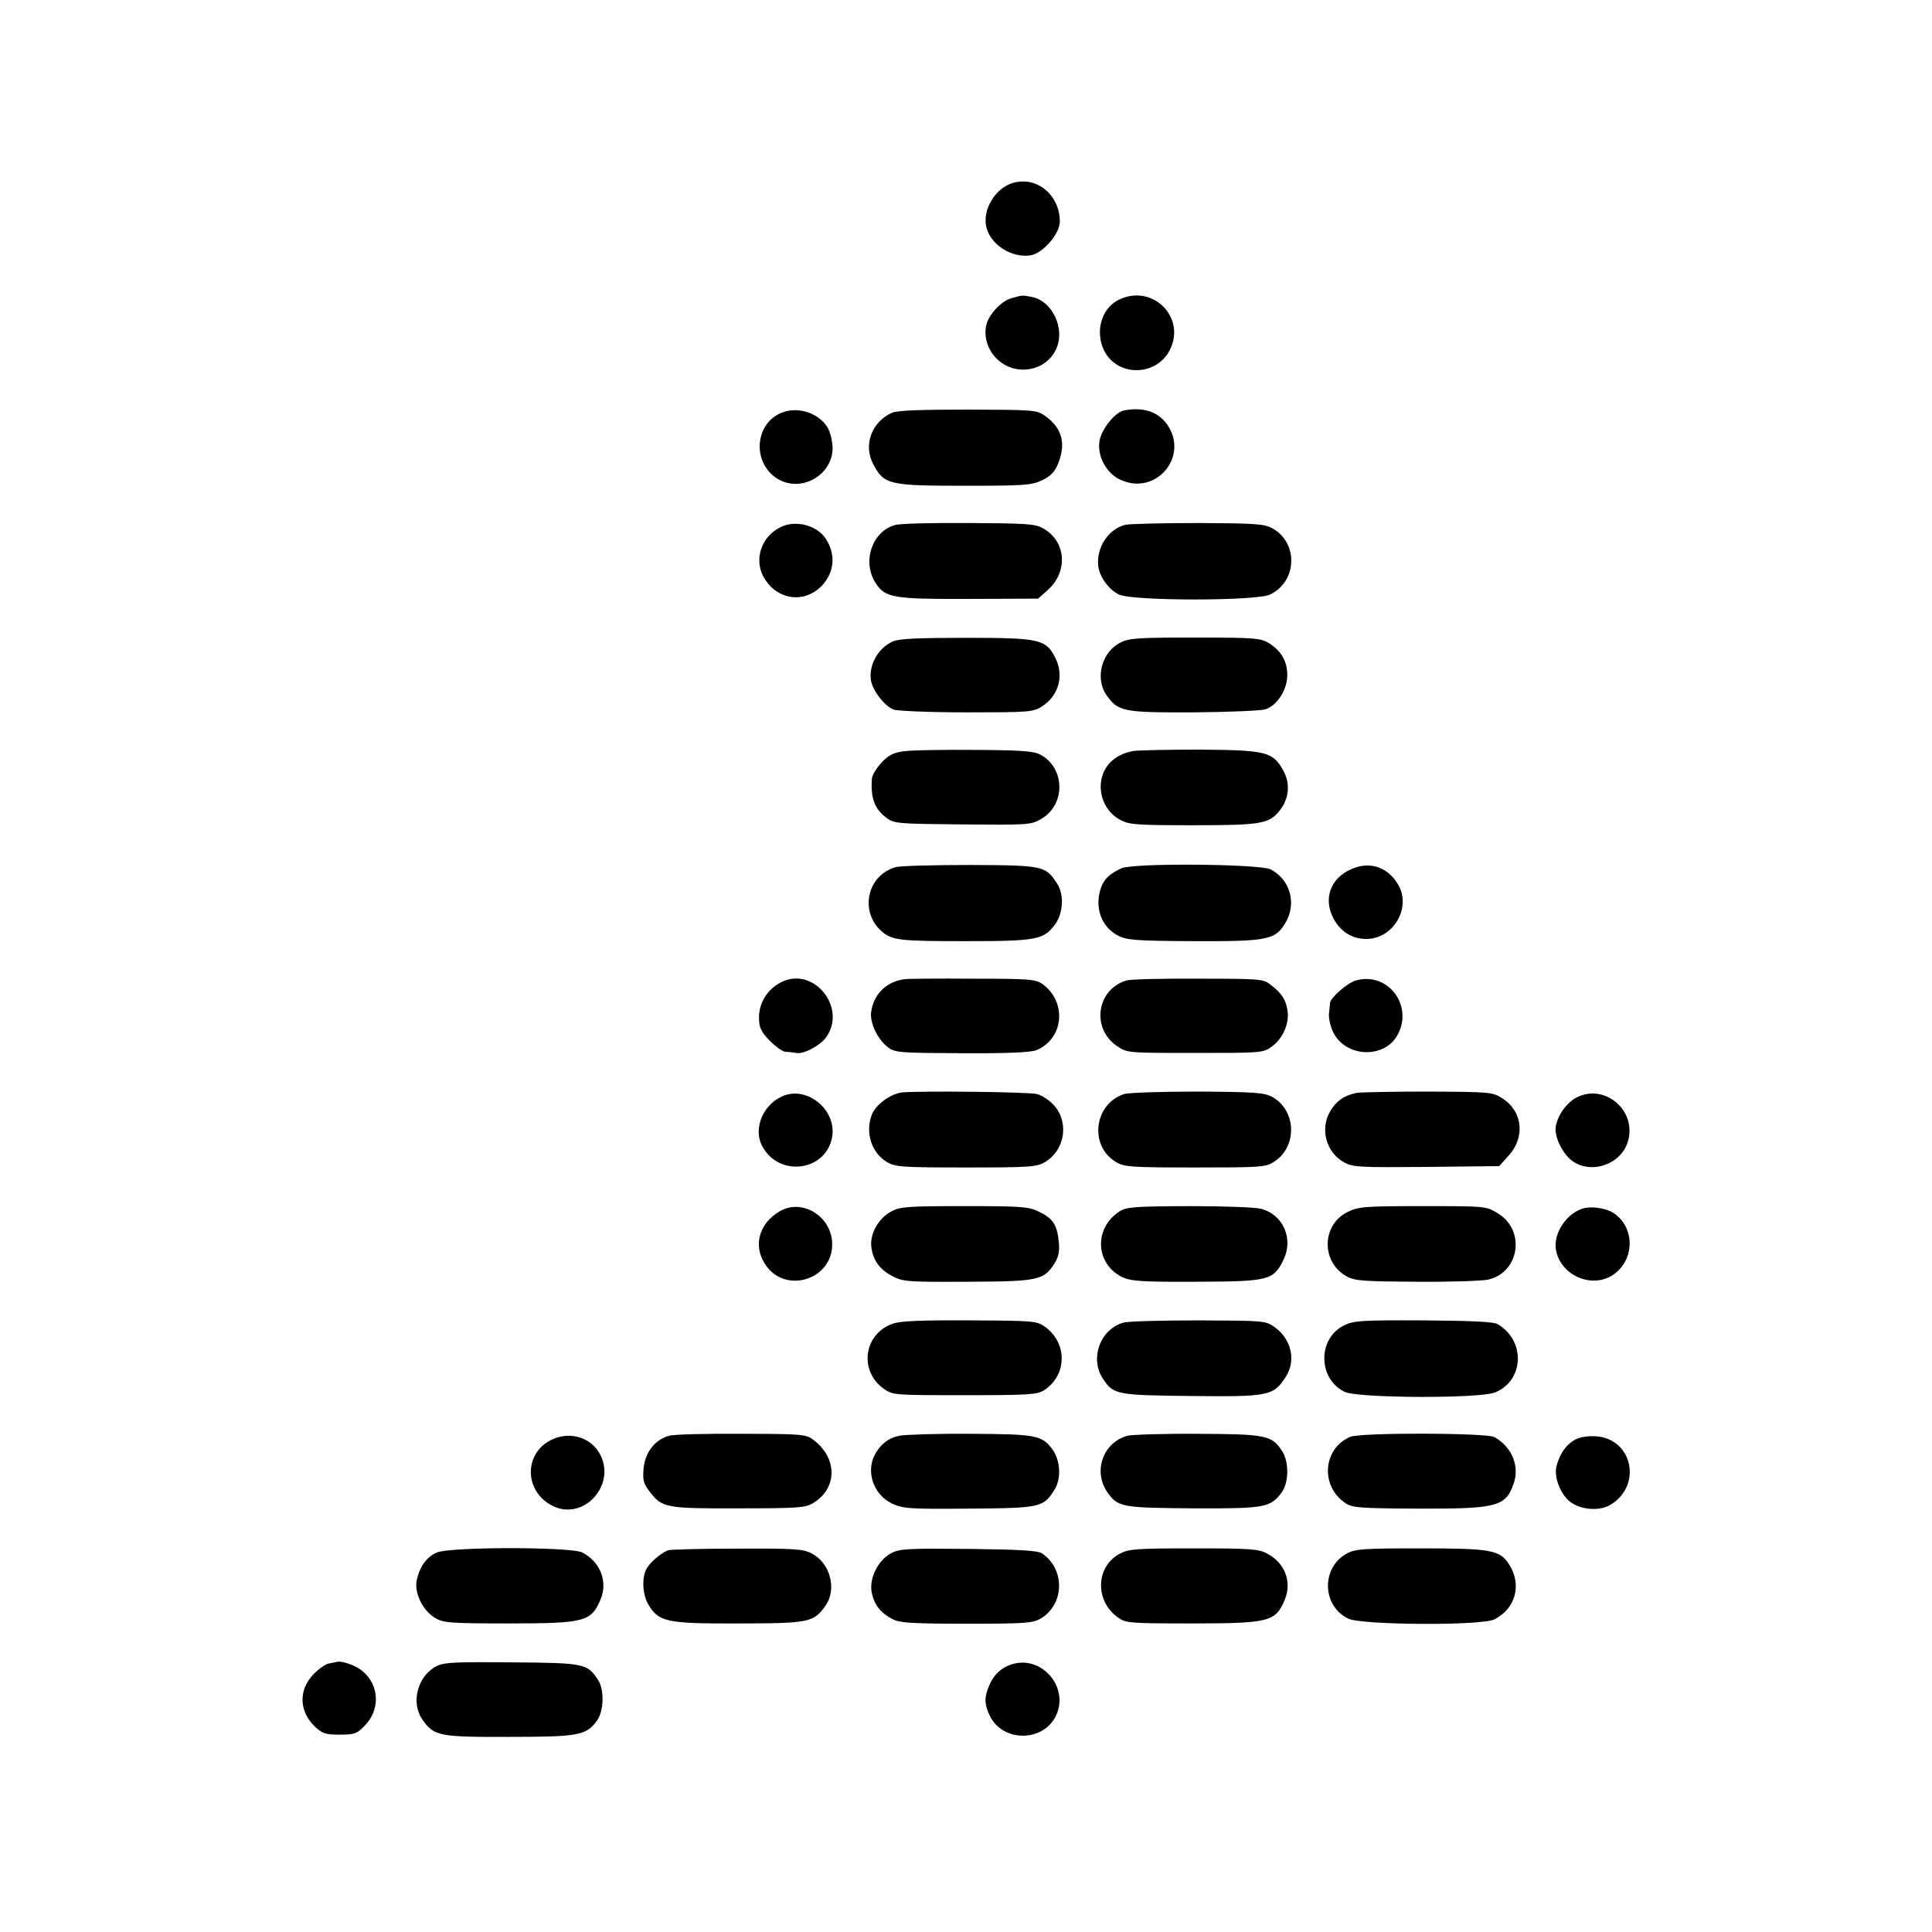 <?xml version="1.0" standalone="no"?>
<!DOCTYPE svg PUBLIC "-//W3C//DTD SVG 20010904//EN"
 "http://www.w3.org/TR/2001/REC-SVG-20010904/DTD/svg10.dtd">
<svg version="1.0" xmlns="http://www.w3.org/2000/svg"
 width="700pt" height="700pt" viewBox="0 0 700 700"
 preserveAspectRatio="xMidYMid meet">
<g transform="translate(0,700) scale(0.1,-0.1)"
fill="#000000" stroke="none">
<path d="M3673 6338 c-66 -17 -115 -98 -99 -162 16 -64 93 -112 161 -101 44 8
105 78 105 122 0 95 -81 164 -167 141z"/>
<path d="M3663 5919 c-35 -10 -80 -58 -89 -95 -11 -44 5 -95 42 -128 66 -60
173 -41 210 38 35 73 -12 175 -87 190 -36 7 -34 7 -76 -5z"/>
<path d="M4054 5914 c-60 -29 -85 -106 -58 -174 42 -106 194 -109 244 -5 57
118 -67 238 -186 179z"/>
<path d="M2845 5509 c-105 -29 -126 -174 -35 -239 92 -65 223 16 205 127 -7
46 -20 68 -52 91 -35 24 -79 32 -118 21z"/>
<path d="M3233 5505 c-75 -33 -106 -117 -69 -187 39 -74 57 -78 330 -78 221 0
243 2 282 20 32 16 46 31 58 61 29 72 14 128 -46 171 -32 23 -38 23 -280 24
-172 0 -255 -3 -275 -11z"/>
<path d="M4073 5513 c-32 -6 -81 -66 -89 -109 -10 -55 24 -120 77 -143 129
-58 249 87 167 202 -33 46 -87 63 -155 50z"/>
<path d="M2830 5091 c-75 -35 -102 -126 -57 -192 49 -74 141 -84 202 -24 48
49 55 114 17 173 -31 48 -108 69 -162 43z"/>
<path d="M3244 5098 c-84 -22 -122 -134 -71 -211 34 -53 65 -58 337 -57 l251
1 34 30 c77 68 68 180 -18 226 -27 15 -65 17 -267 18 -130 1 -249 -2 -266 -7z"/>
<path d="M4080 5099 c-62 -13 -108 -81 -101 -149 4 -39 38 -86 75 -104 50 -24
499 -24 548 0 99 48 103 189 6 241 -29 15 -64 17 -264 18 -128 0 -246 -3 -264
-6z"/>
<path d="M3235 4676 c-54 -24 -89 -87 -79 -143 7 -37 50 -92 82 -104 14 -5
133 -10 264 -10 221 0 241 1 271 20 64 40 84 114 49 181 -34 64 -58 69 -322
69 -173 0 -243 -3 -265 -13z"/>
<path d="M4060 4672 c-69 -34 -94 -131 -50 -192 42 -58 59 -62 314 -61 127 1
245 6 261 11 43 14 80 73 79 125 0 50 -23 88 -67 115 -29 18 -52 20 -267 20
-204 0 -240 -2 -270 -18z"/>
<path d="M3274 4278 c-38 -5 -56 -15 -81 -42 -18 -20 -34 -46 -34 -58 -5 -70
10 -110 54 -142 27 -20 43 -21 274 -23 235 -2 248 -2 284 19 91 51 89 186 -2
234 -26 13 -70 16 -239 17 -114 1 -229 -1 -256 -5z"/>
<path d="M4107 4279 c-72 -12 -118 -61 -119 -128 0 -51 27 -99 72 -122 31 -17
59 -19 263 -19 247 0 276 5 314 54 34 43 39 98 12 145 -37 67 -61 73 -299 75
-114 0 -223 -2 -243 -5z"/>
<path d="M3245 3858 c-103 -29 -132 -160 -51 -232 38 -33 64 -36 304 -36 259
0 283 5 325 61 29 40 33 107 8 146 -42 66 -49 68 -316 69 -132 0 -253 -3 -270
-8z"/>
<path d="M4063 3854 c-41 -19 -61 -37 -73 -68 -26 -71 -1 -144 61 -176 31 -16
63 -19 271 -20 275 -1 300 4 338 71 38 69 13 153 -56 189 -40 20 -497 24 -541
4z"/>
<path d="M4894 3850 c-72 -32 -99 -103 -65 -173 25 -51 69 -80 124 -79 97 2
162 115 112 198 -38 64 -104 85 -171 54z"/>
<path d="M2828 3440 c-48 -25 -78 -74 -78 -126 0 -36 6 -50 38 -84 22 -22 47
-40 58 -41 10 0 28 -2 39 -4 27 -5 84 25 107 55 80 109 -46 263 -164 200z"/>
<path d="M3275 3452 c-66 -10 -111 -56 -119 -121 -4 -39 25 -99 62 -126 25
-19 44 -20 267 -21 168 -1 249 3 270 11 99 41 112 173 23 239 -26 18 -44 20
-256 20 -125 1 -237 0 -247 -2z"/>
<path d="M4083 3448 c-109 -31 -131 -173 -36 -238 37 -25 37 -25 282 -25 242
0 247 0 279 23 40 29 64 84 57 130 -6 40 -21 63 -60 93 -27 22 -36 23 -261 23
-128 1 -245 -2 -261 -6z"/>
<path d="M4914 3448 c-31 -8 -93 -62 -95 -82 -1 -6 -2 -24 -4 -41 -1 -16 6
-46 16 -66 44 -88 178 -96 229 -15 65 106 -27 236 -146 204z"/>
<path d="M3270 3042 c-42 -4 -97 -44 -111 -80 -25 -65 -2 -138 54 -172 30 -18
52 -20 287 -20 235 0 257 2 287 20 71 43 87 142 33 204 -17 19 -45 38 -63 42
-32 8 -420 12 -487 6z"/>
<path d="M4073 3036 c-109 -35 -128 -187 -30 -246 30 -18 52 -20 286 -20 237
0 256 1 286 20 87 54 83 189 -8 237 -27 14 -66 17 -269 18 -130 0 -249 -4
-265 -9z"/>
<path d="M4914 3040 c-45 -10 -70 -27 -93 -64 -40 -64 -17 -152 50 -188 31
-17 57 -18 297 -16 l264 3 33 37 c63 68 52 163 -24 210 -33 21 -47 22 -266 23
-127 0 -244 -2 -261 -5z"/>
<path d="M2845 3032 c-77 -26 -119 -119 -83 -185 60 -114 232 -91 253 34 16
93 -82 180 -170 151z"/>
<path d="M5713 3024 c-36 -18 -69 -64 -76 -105 -7 -38 27 -105 65 -129 72 -45
175 -5 197 77 31 111 -86 208 -186 157z"/>
<path d="M2823 2610 c-72 -43 -94 -121 -53 -187 71 -117 253 -60 245 77 -6 97
-113 159 -192 110z"/>
<path d="M3230 2611 c-47 -24 -79 -82 -73 -129 6 -49 31 -83 79 -107 36 -19
57 -20 269 -19 256 1 277 5 316 67 15 25 19 43 15 79 -6 61 -22 84 -72 108
-37 18 -62 20 -270 20 -204 0 -233 -2 -264 -19z"/>
<path d="M4055 2610 c-94 -62 -86 -193 15 -239 30 -13 73 -16 266 -15 263 1
278 5 315 81 36 75 -2 162 -81 183 -23 6 -135 10 -263 10 -200 -1 -227 -3
-252 -20z"/>
<path d="M4883 2609 c-96 -47 -97 -185 -1 -235 28 -15 66 -17 253 -18 121 -1
237 3 258 8 114 27 135 181 32 241 -41 25 -45 25 -271 25 -211 0 -232 -2 -271
-21z"/>
<path d="M5734 2621 c-58 -18 -105 -88 -97 -146 14 -95 130 -147 209 -93 78
54 78 172 0 223 -27 18 -81 26 -112 16z"/>
<path d="M3235 2204 c-105 -36 -124 -170 -34 -235 34 -24 36 -24 294 -24 232
0 264 2 288 18 84 55 85 171 3 230 -30 21 -40 22 -272 23 -176 1 -251 -2 -279
-12z"/>
<path d="M4071 2208 c-84 -23 -124 -129 -75 -203 38 -58 48 -60 319 -63 280
-3 298 0 342 67 40 59 23 138 -38 182 -34 24 -37 24 -274 25 -132 0 -255 -3
-274 -8z"/>
<path d="M4870 2198 c-97 -48 -95 -194 2 -241 48 -23 488 -25 545 -2 106 43
111 189 8 248 -13 8 -103 12 -268 13 -226 1 -252 -1 -287 -18z"/>
<path d="M2425 1798 c-51 -13 -87 -59 -93 -117 -4 -44 -1 -56 23 -87 44 -57
59 -60 322 -59 214 0 241 2 269 19 89 53 89 164 0 230 -25 19 -42 21 -259 21
-128 1 -246 -2 -262 -7z"/>
<path d="M3258 1798 c-39 -8 -68 -31 -88 -68 -34 -64 -4 -147 63 -178 38 -18
63 -20 278 -18 261 2 269 4 310 69 25 39 21 106 -8 146 -38 51 -60 55 -298 56
-121 1 -237 -3 -257 -7z"/>
<path d="M4085 1798 c-88 -24 -125 -127 -74 -203 39 -56 51 -58 311 -60 259
-1 281 2 322 58 26 36 27 111 1 150 -37 57 -59 61 -305 62 -124 1 -239 -3
-255 -7z"/>
<path d="M4892 1794 c-100 -43 -109 -180 -16 -241 25 -16 54 -18 261 -19 289
-1 319 7 348 93 21 62 -8 131 -70 166 -28 16 -486 17 -523 1z"/>
<path d="M1988 1778 c-91 -53 -85 -183 12 -233 116 -60 239 80 170 193 -37 60
-117 78 -182 40z"/>
<path d="M5707 1784 c-32 -18 -54 -48 -67 -94 -12 -42 16 -110 54 -135 41 -27
105 -30 143 -6 114 71 77 238 -54 247 -29 2 -59 -3 -76 -12z"/>
<path d="M1583 1375 c-37 -16 -62 -50 -73 -100 -10 -46 22 -112 68 -138 29
-17 56 -19 265 -19 275 0 299 6 333 87 27 65 -1 136 -66 170 -40 21 -479 21
-527 0z"/>
<path d="M2420 1383 c-25 -10 -64 -43 -77 -66 -19 -34 -15 -96 7 -132 38 -62
66 -68 326 -67 255 0 272 4 314 63 44 60 18 157 -50 191 -31 16 -65 18 -270
17 -129 0 -242 -3 -250 -6z"/>
<path d="M3230 1373 c-49 -25 -83 -94 -71 -146 10 -44 33 -72 76 -94 24 -13
73 -16 266 -16 215 0 241 2 270 19 86 51 89 179 4 236 -15 10 -80 14 -265 16
-219 2 -249 1 -280 -15z"/>
<path d="M4060 1372 c-90 -45 -95 -171 -10 -232 29 -21 41 -22 268 -22 280 0
304 6 337 86 27 65 0 135 -66 168 -29 16 -65 18 -264 18 -199 0 -235 -2 -265
-18z"/>
<path d="M4881 1372 c-95 -51 -92 -191 5 -237 50 -23 484 -26 529 -2 77 39
100 127 52 200 -33 51 -65 57 -319 57 -207 0 -237 -2 -267 -18z"/>
<path d="M1192 973 c-12 -2 -38 -20 -56 -39 -55 -57 -53 -134 5 -190 27 -25
38 -29 89 -29 53 0 63 3 90 31 58 57 55 147 -5 198 -24 21 -74 39 -94 35 -3
-1 -16 -4 -29 -6z"/>
<path d="M1583 964 c-70 -35 -96 -133 -52 -195 41 -59 61 -63 314 -62 251 0
279 5 318 59 25 34 27 112 4 147 -39 60 -49 62 -312 64 -203 2 -245 0 -272
-13z"/>
<path d="M3666 970 c-38 -12 -66 -38 -82 -77 -18 -42 -18 -67 2 -109 46 -97
194 -97 240 0 49 102 -51 220 -160 186z"/>
</g>
</svg>
